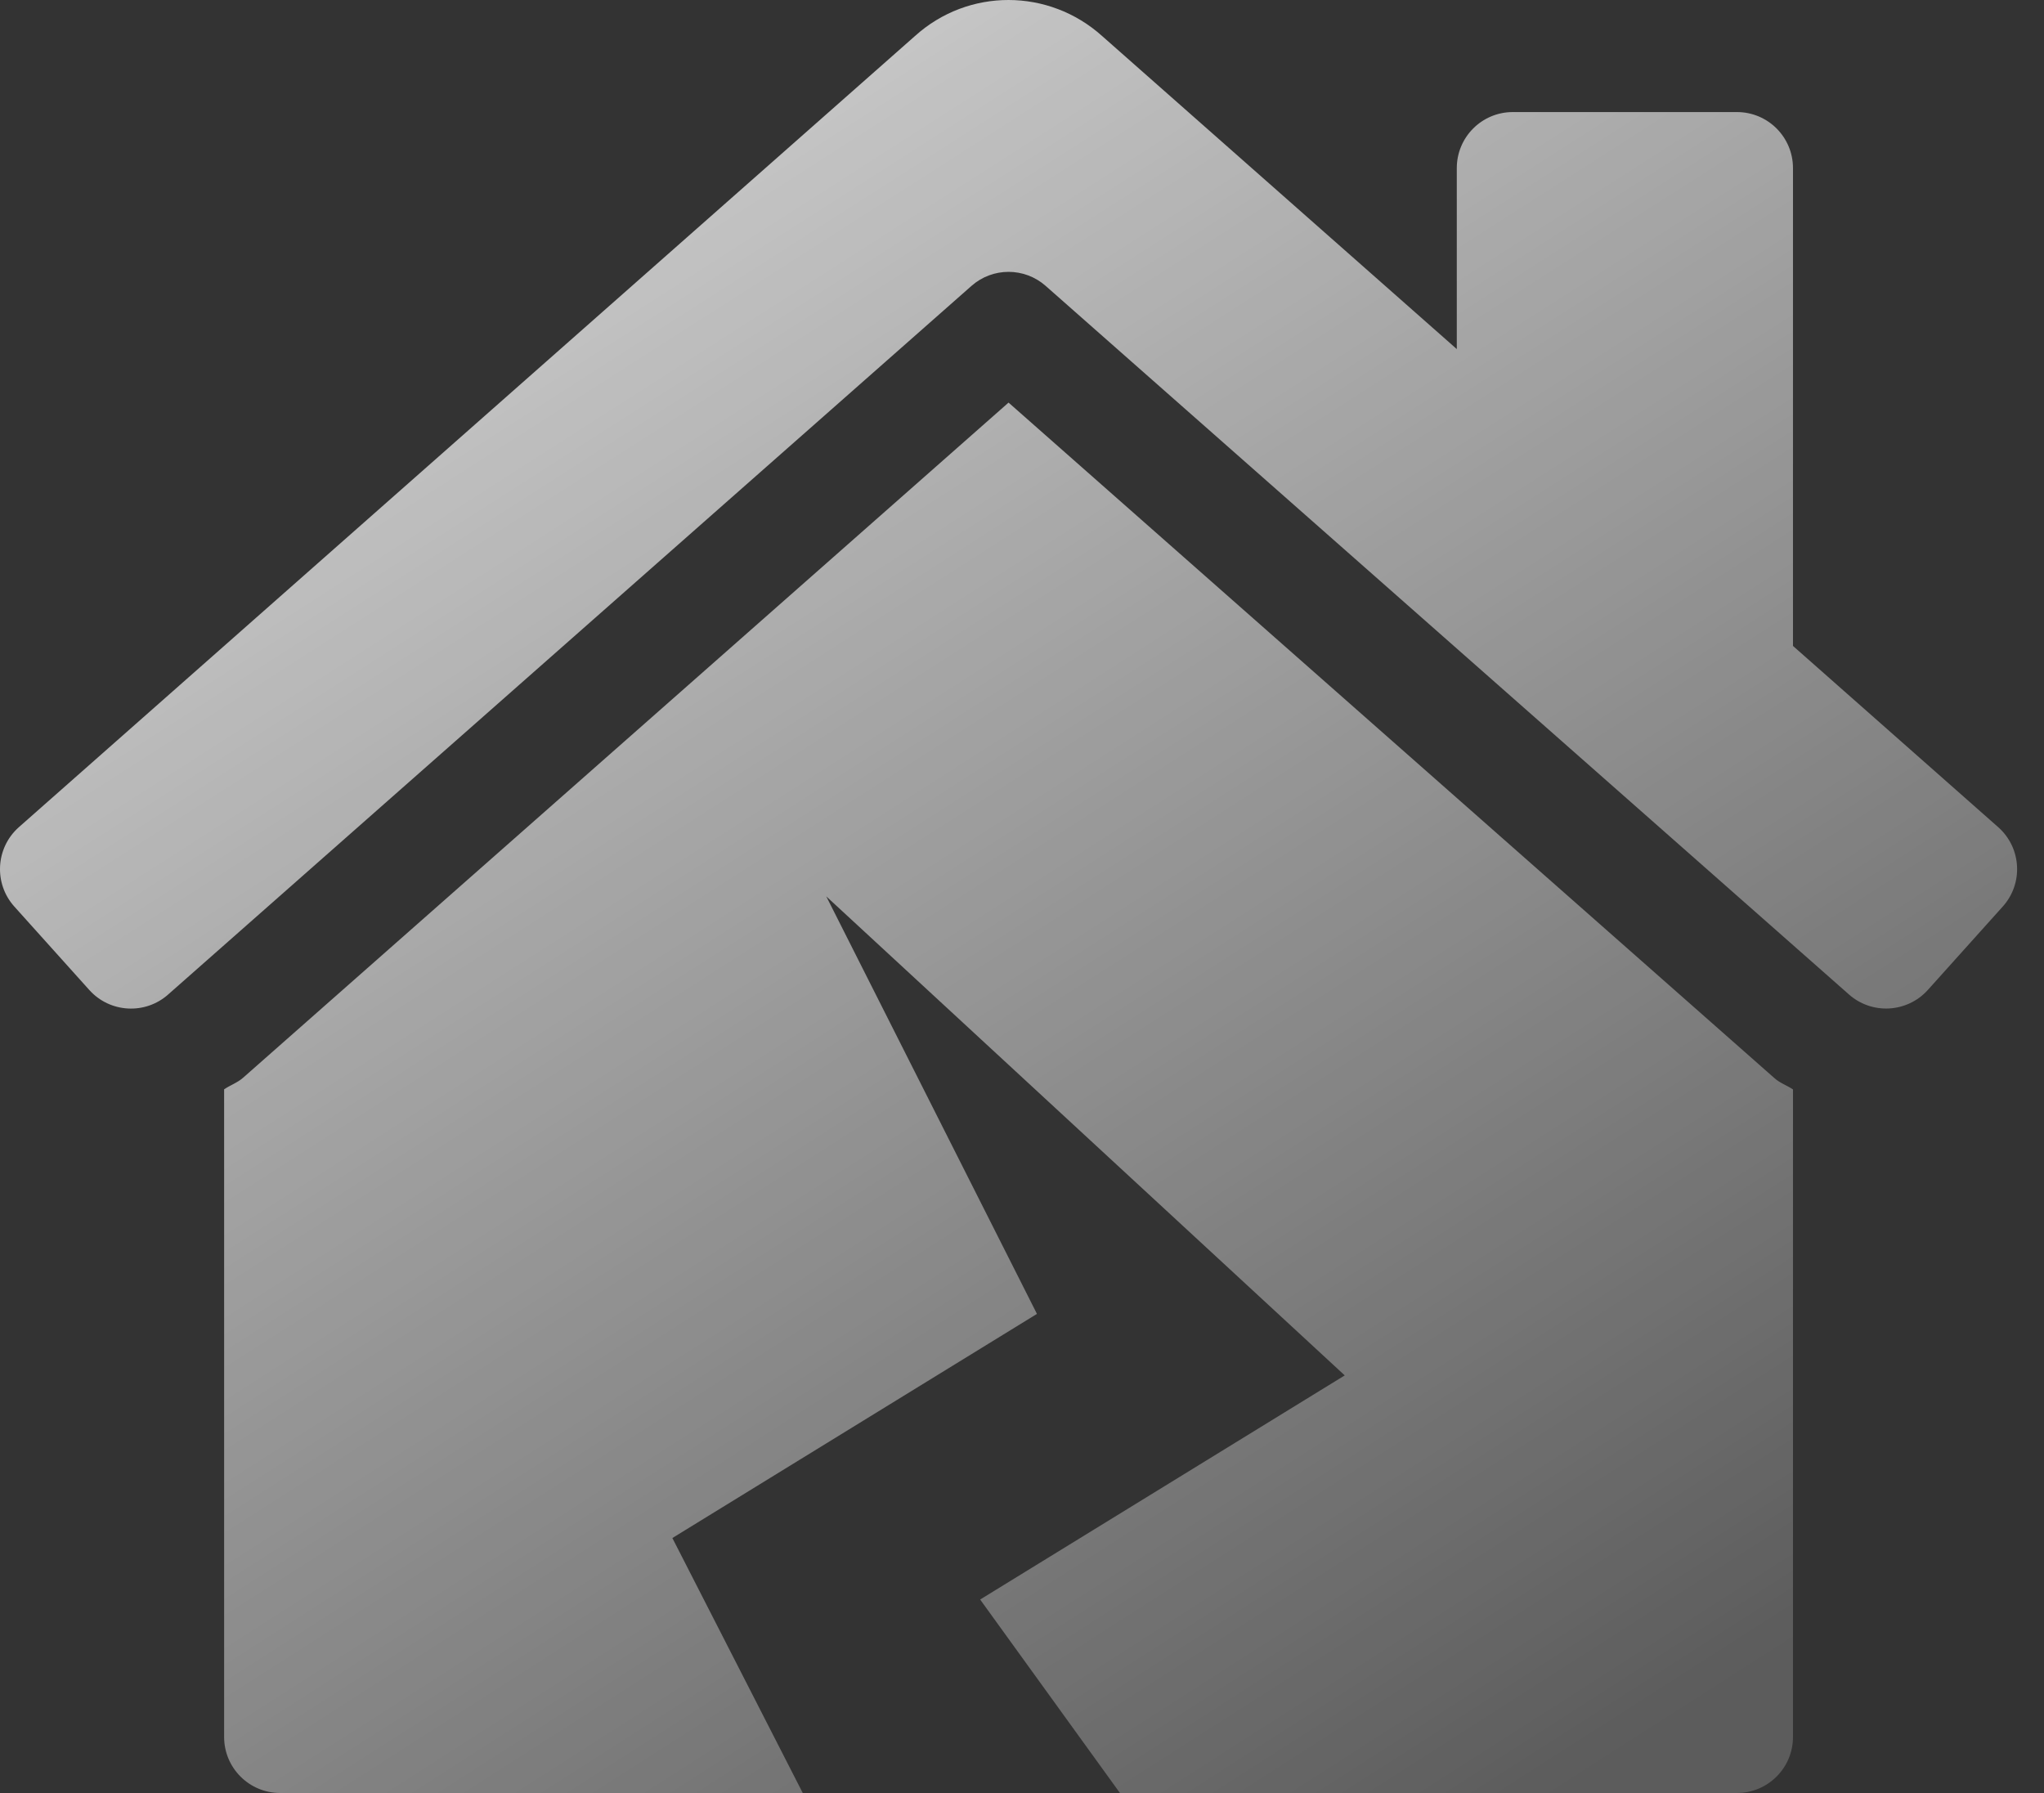 <svg width="57" height="50" viewBox="0 0 57 50" fill="none" xmlns="http://www.w3.org/2000/svg">
<rect x="0" y="0" width="57" height="50" fill="#333333" stroke="none"/>
<path d="M28.125 11.227L6.784 30.05C6.626 30.192 6.424 30.259 6.25 30.377V48.438C6.25 49.301 6.949 50 7.812 50H22.386L18.75 42.89L28.917 36.64L23.042 24.997L37.5 38.355L27.333 44.605L31.231 50H48.437C49.301 50 50 49.301 50 48.438V30.381C49.834 30.268 49.636 30.203 49.486 30.068L28.125 11.227ZM55.731 23.074L50 18.013V4.688C50 3.824 49.301 3.125 48.437 3.125H42.187C41.324 3.125 40.625 3.824 40.625 4.688V9.735L30.737 1.007C29.992 0.337 29.058 0.001 28.125 2.13534e-06C27.191 -0.001 26.26 0.333 25.517 1.003L0.518 23.074C-0.123 23.651 -0.177 24.639 0.4 25.281L2.49 27.607C3.066 28.249 4.055 28.303 4.697 27.726L27.092 7.972C27.682 7.451 28.568 7.451 29.159 7.972L51.553 27.725C52.195 28.301 53.183 28.248 53.761 27.606L55.85 25.28C56.427 24.639 56.374 23.65 55.731 23.074Z" fill="url(#paint0_linear_741_6755)"/>
<defs>
<linearGradient id="paint0_linear_741_6755" x1="11.505" y1="-1.15786e-06" x2="43.499" y2="50.013" gradientUnits="userSpaceOnUse">
<stop stop-color="white" stop-opacity="0.8"/>
<stop offset="1" stop-color="white" stop-opacity="0.2"/>
</linearGradient>
</defs>
</svg>
